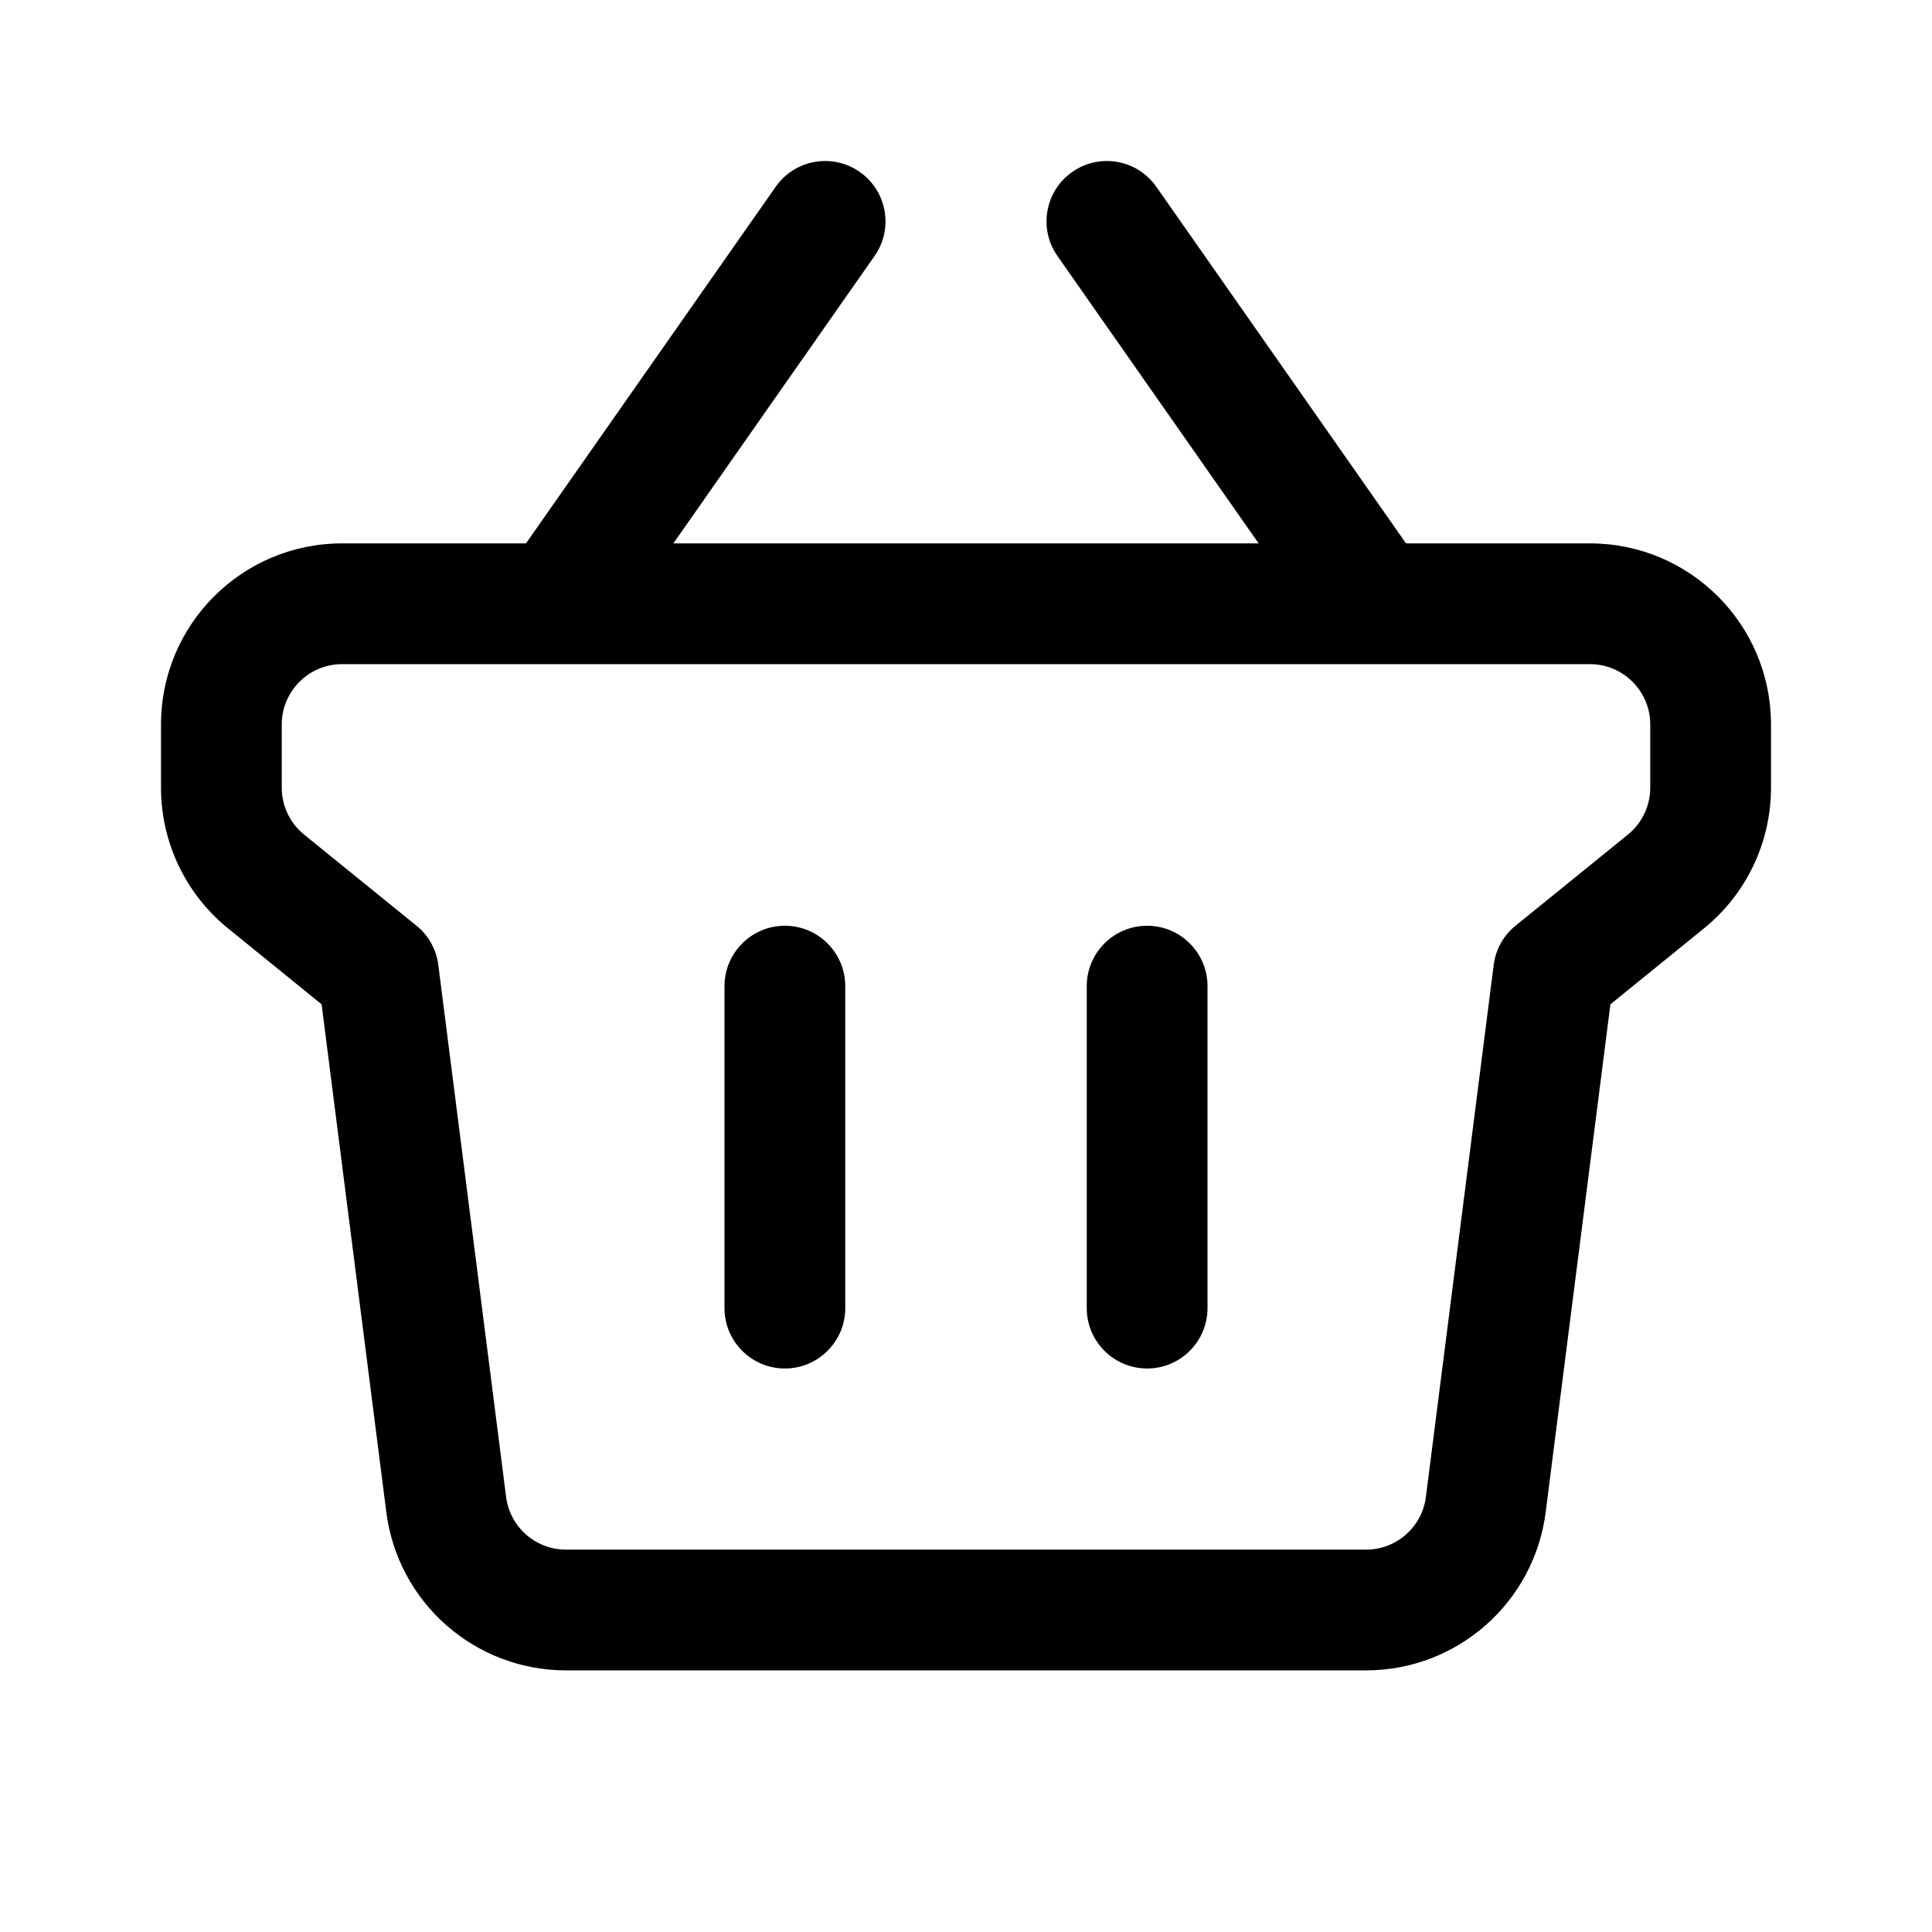 <svg width="80" height="80" viewBox="0 0 24 24" fill="#000000" xmlns="http://www.w3.org/2000/svg" transform="rotate(0 0 0)"><path d="M9.75 11.5C10.164 11.5 10.5 11.836 10.5 12.25V16.25C10.5 16.664 10.164 17 9.75 17C9.336 17 9 16.664 9 16.25V12.25C9 11.836 9.336 11.5 9.75 11.5Z" fill="#000000"/><path d="M15 12.25C15 11.836 14.664 11.5 14.25 11.5C13.836 11.5 13.5 11.836 13.5 12.25V16.25C13.5 16.664 13.836 17 14.25 17C14.664 17 15 16.664 15 16.25V12.25Z" fill="#000000"/><path fill-rule="evenodd" clip-rule="evenodd" d="M10.68 2.136C11.019 2.373 11.102 2.841 10.864 3.18L8.365 6.75H15.635L13.136 3.18C12.898 2.841 12.981 2.373 13.32 2.136C13.659 1.898 14.127 1.981 14.364 2.32L17.466 6.75H19.75C20.993 6.75 22 7.757 22 9V9.785C22 10.463 21.694 11.106 21.167 11.533L20.005 12.476L19.201 18.784C19.058 19.908 18.102 20.75 16.969 20.75H7.031C5.898 20.75 4.942 19.908 4.799 18.784L3.995 12.476L2.833 11.533C2.306 11.106 2 10.463 2 9.785V9C2 7.757 3.007 6.75 4.25 6.75H6.534L9.636 2.32C9.873 1.981 10.341 1.898 10.68 2.136ZM19.75 8.25C20.164 8.25 20.5 8.586 20.5 9V9.785C20.5 10.011 20.398 10.225 20.222 10.368L18.826 11.5C18.676 11.621 18.579 11.796 18.555 11.988L17.713 18.595C17.666 18.969 17.347 19.25 16.969 19.25H7.031C6.653 19.25 6.334 18.969 6.287 18.595L5.445 11.988C5.421 11.796 5.324 11.621 5.174 11.5L3.778 10.368C3.602 10.225 3.5 10.011 3.5 9.785V9C3.5 8.586 3.836 8.25 4.25 8.25H19.75Z" fill="#000000"/></svg>